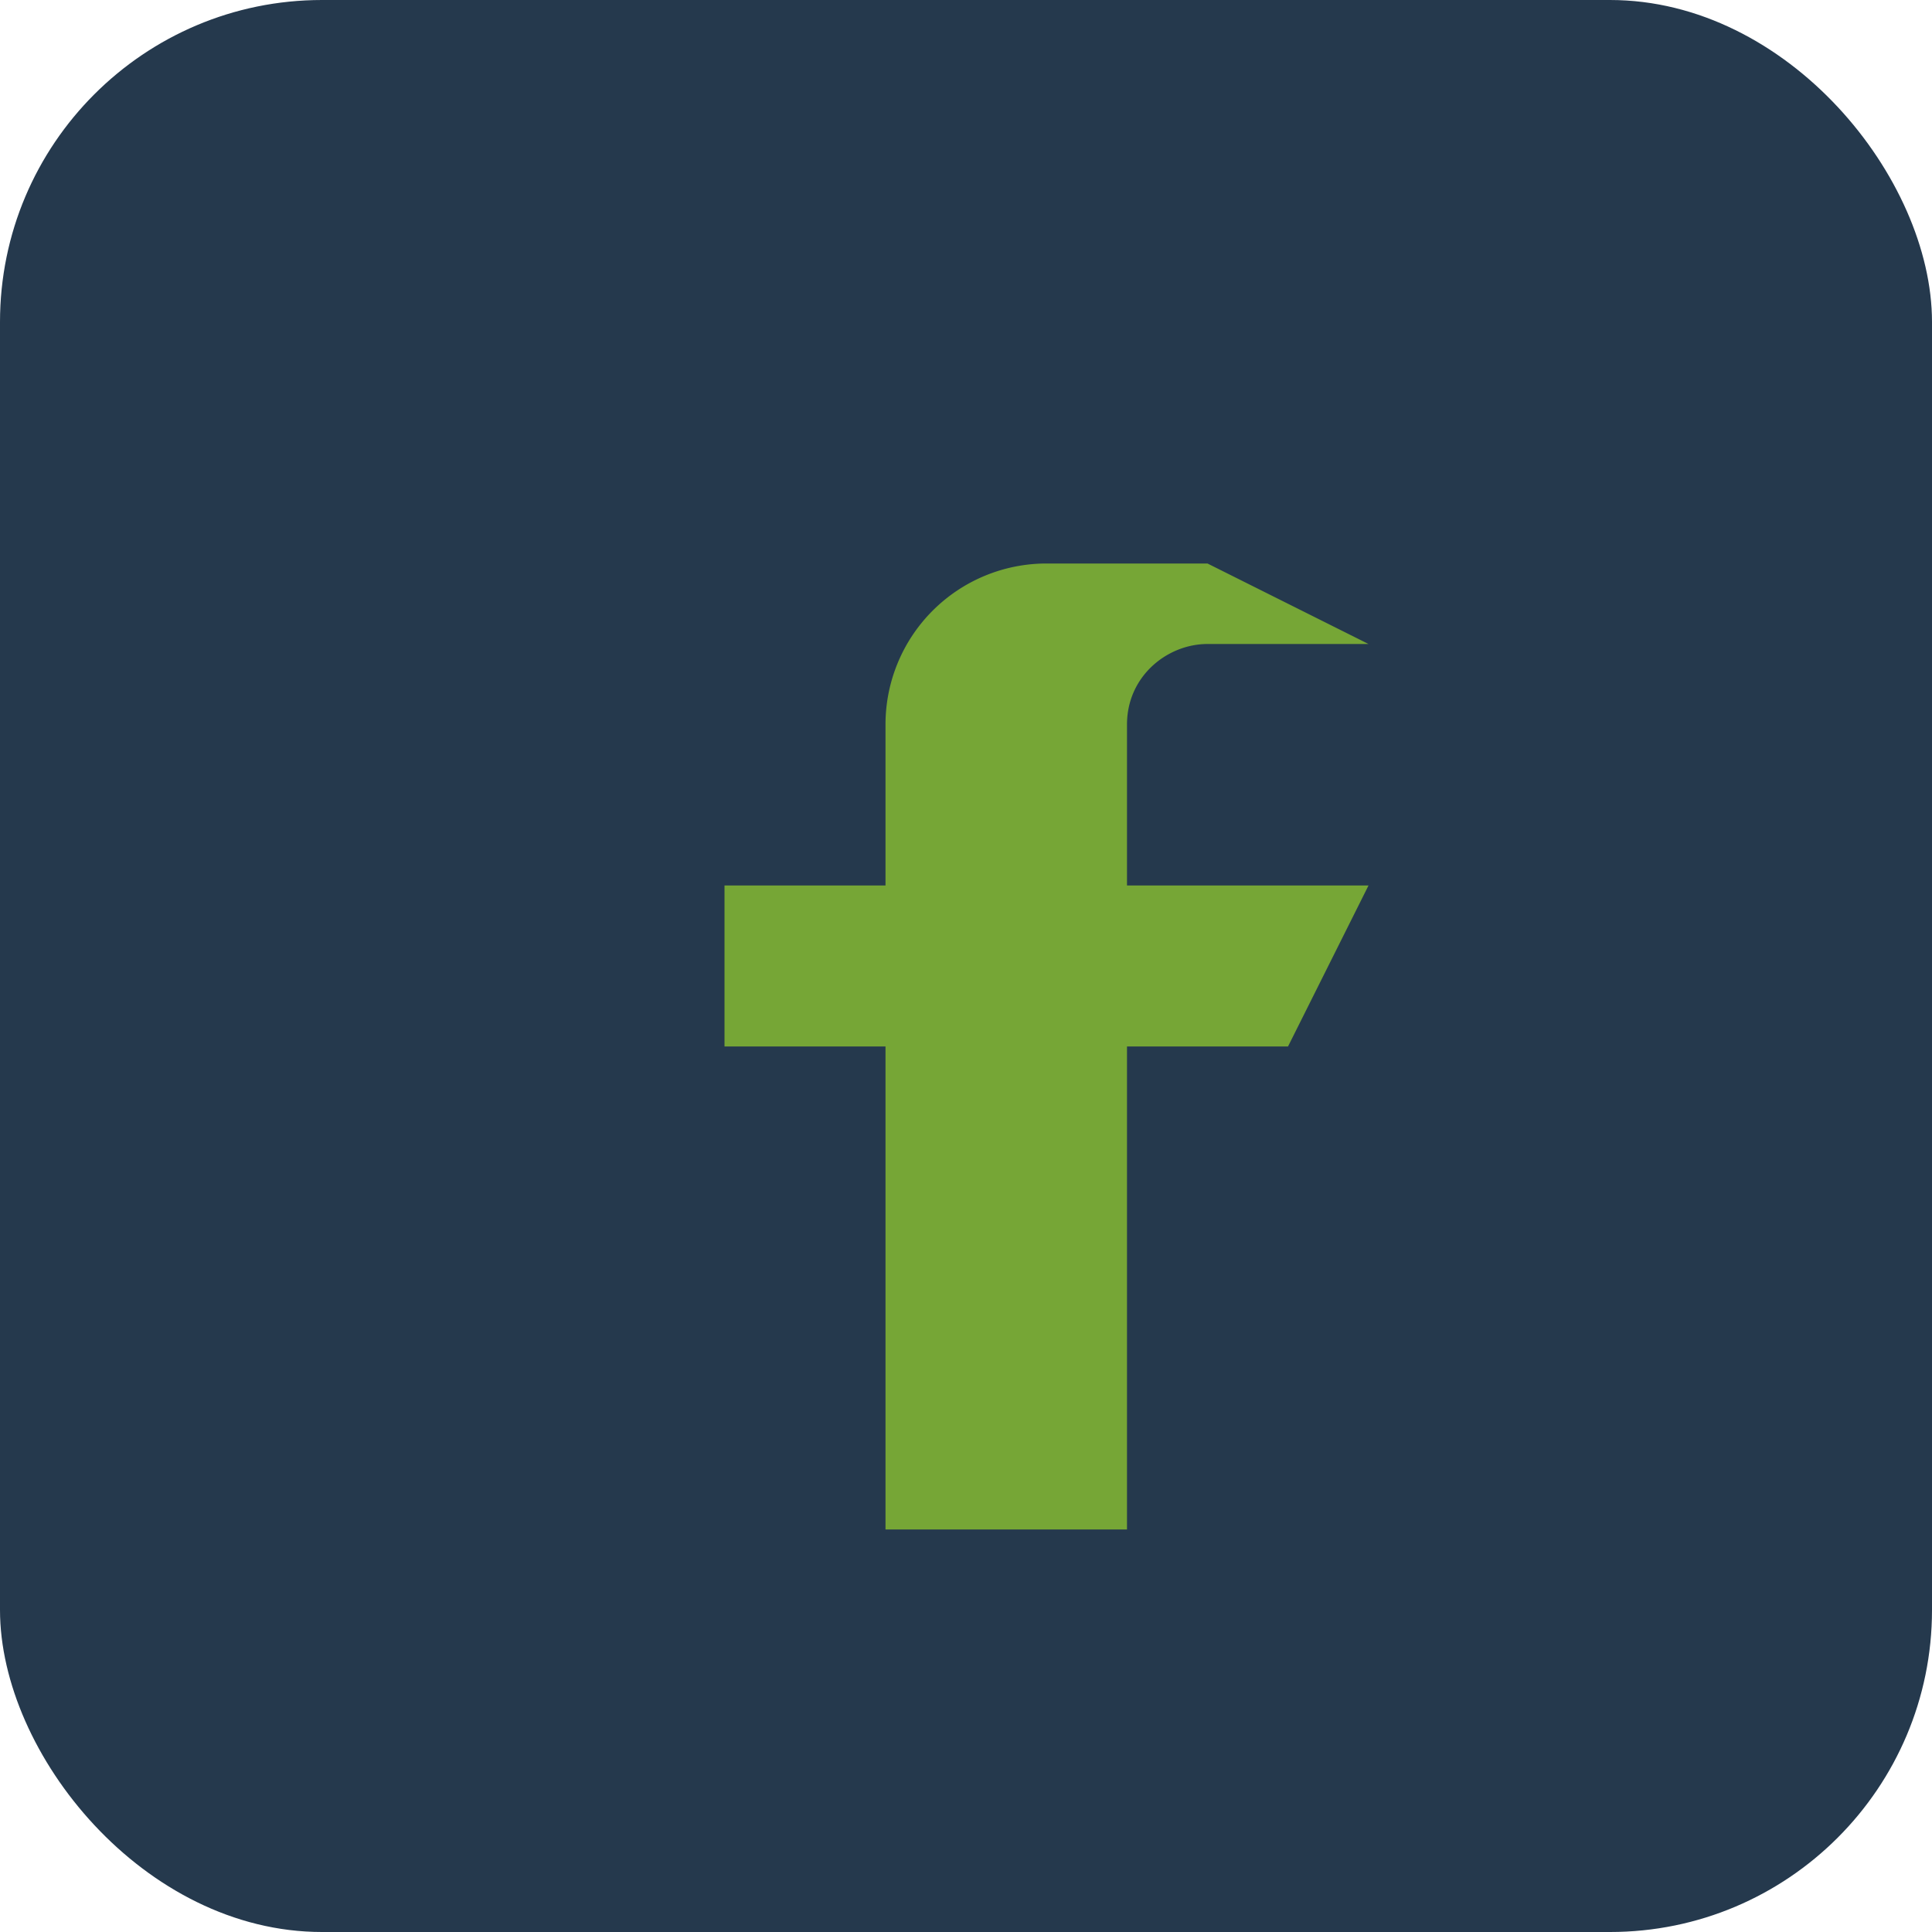 <?xml version="1.0" encoding="UTF-8"?>
<svg xmlns="http://www.w3.org/2000/svg" width="24" height="24" viewBox="0 0 24 24"><rect width="24" height="24" rx="4" fill="#25394D"/><path d="M15 7h-2a2 2 0 0 0-2 2v2H9v2h2v6h3v-6h2l1-2h-3V9c0-.6.5-1 1-1h2z" fill="#76A636"/></svg>